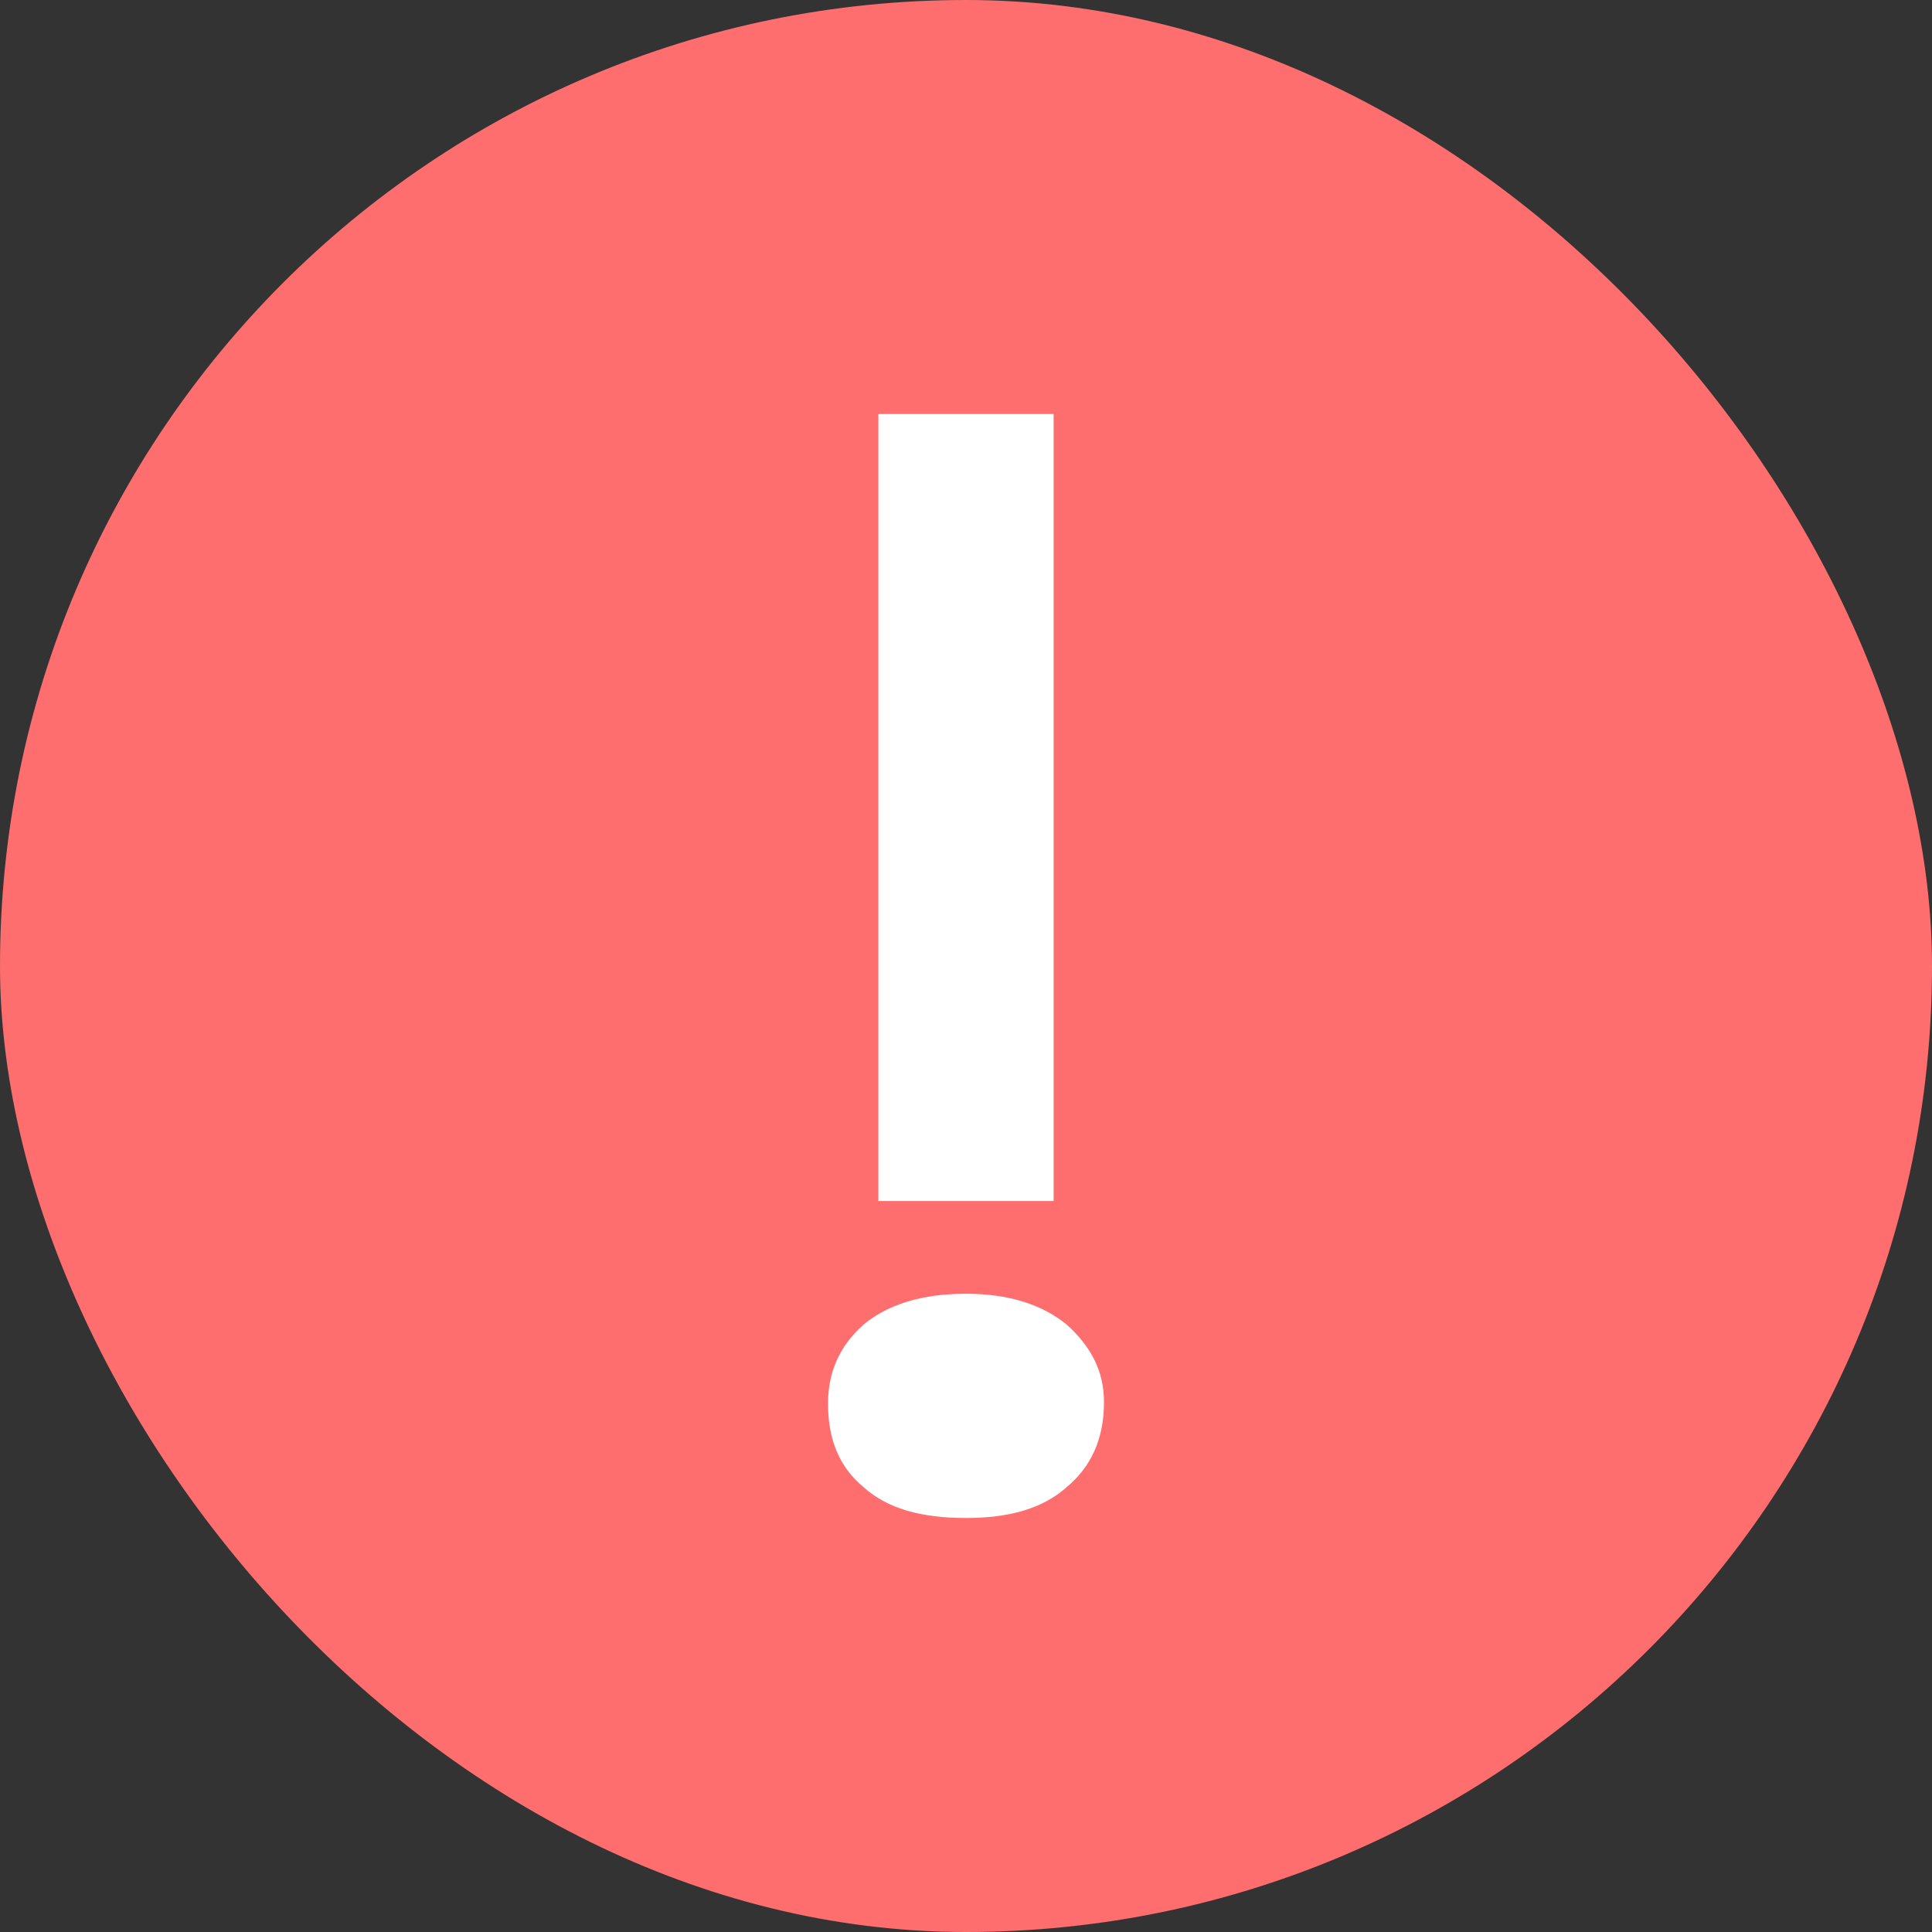 <?xml version="1.0" encoding="UTF-8"?> <svg xmlns="http://www.w3.org/2000/svg" width="14" height="14" viewBox="0 0 14 14" fill="none"><rect x="0" y="0" width="14" height="14" fill="#333333" stroke="none"/><rect width="14" height="14" rx="7" fill="#FF6E6E"></rect><path d="M6.365 3H7.635V8.703H6.365V3ZM7 11C6.676 11 6.432 10.933 6.257 10.776C6.081 10.63 6 10.429 6 10.171C6 9.947 6.081 9.756 6.257 9.599C6.432 9.454 6.676 9.375 7 9.375C7.311 9.375 7.554 9.454 7.73 9.599C7.905 9.756 8 9.936 8 10.16C8 10.429 7.905 10.63 7.73 10.776C7.554 10.933 7.311 11 7 11Z" fill="white"></path></svg> 